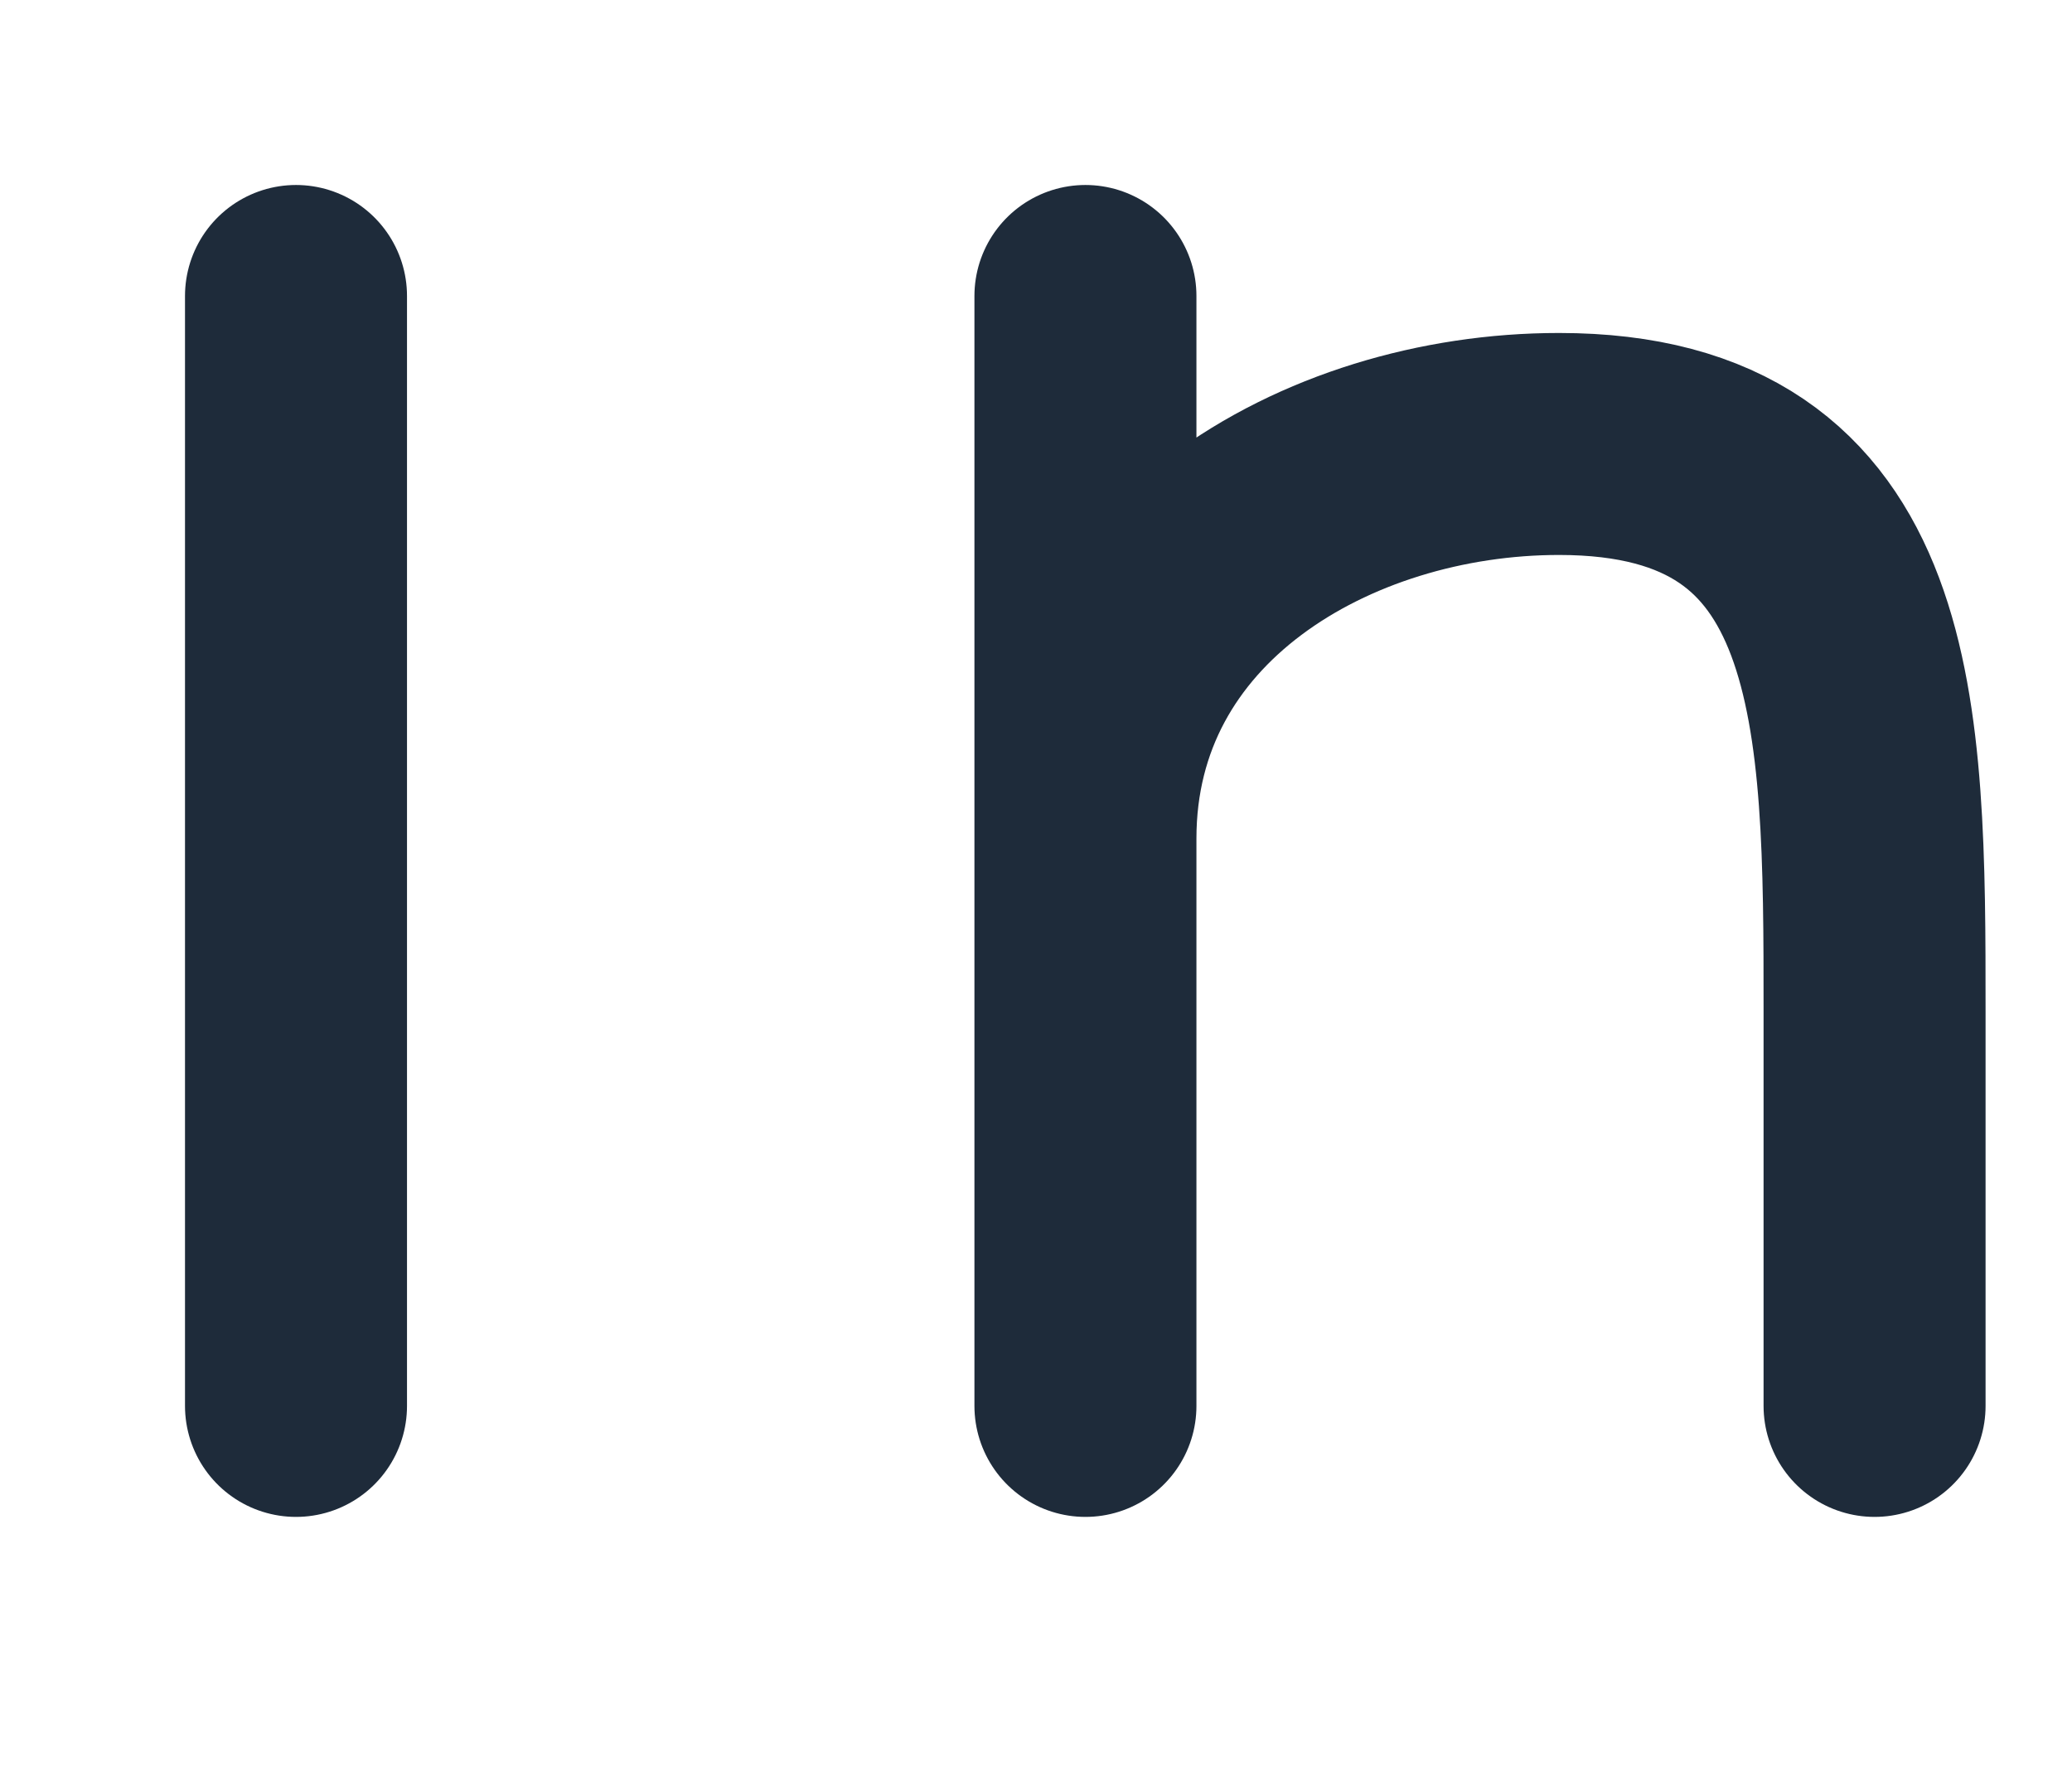 <?xml version="1.0" encoding="utf-8"?>
<svg xmlns="http://www.w3.org/2000/svg" fill="none" height="100%" overflow="visible" preserveAspectRatio="none" style="display: block;" viewBox="0 0 7 6" width="100%">
<path d="M1 4.75V1M3.667 4.75V2.833M3.667 2.833V1M3.667 2.833C3.667 1.975 4.481 1.5 5.267 1.5C6.333 1.5 6.333 2.417 6.333 3.417V4.75" id="Vector" stroke="#1E2B3A" stroke-linecap="round" stroke-width="0.75"/>
</svg>